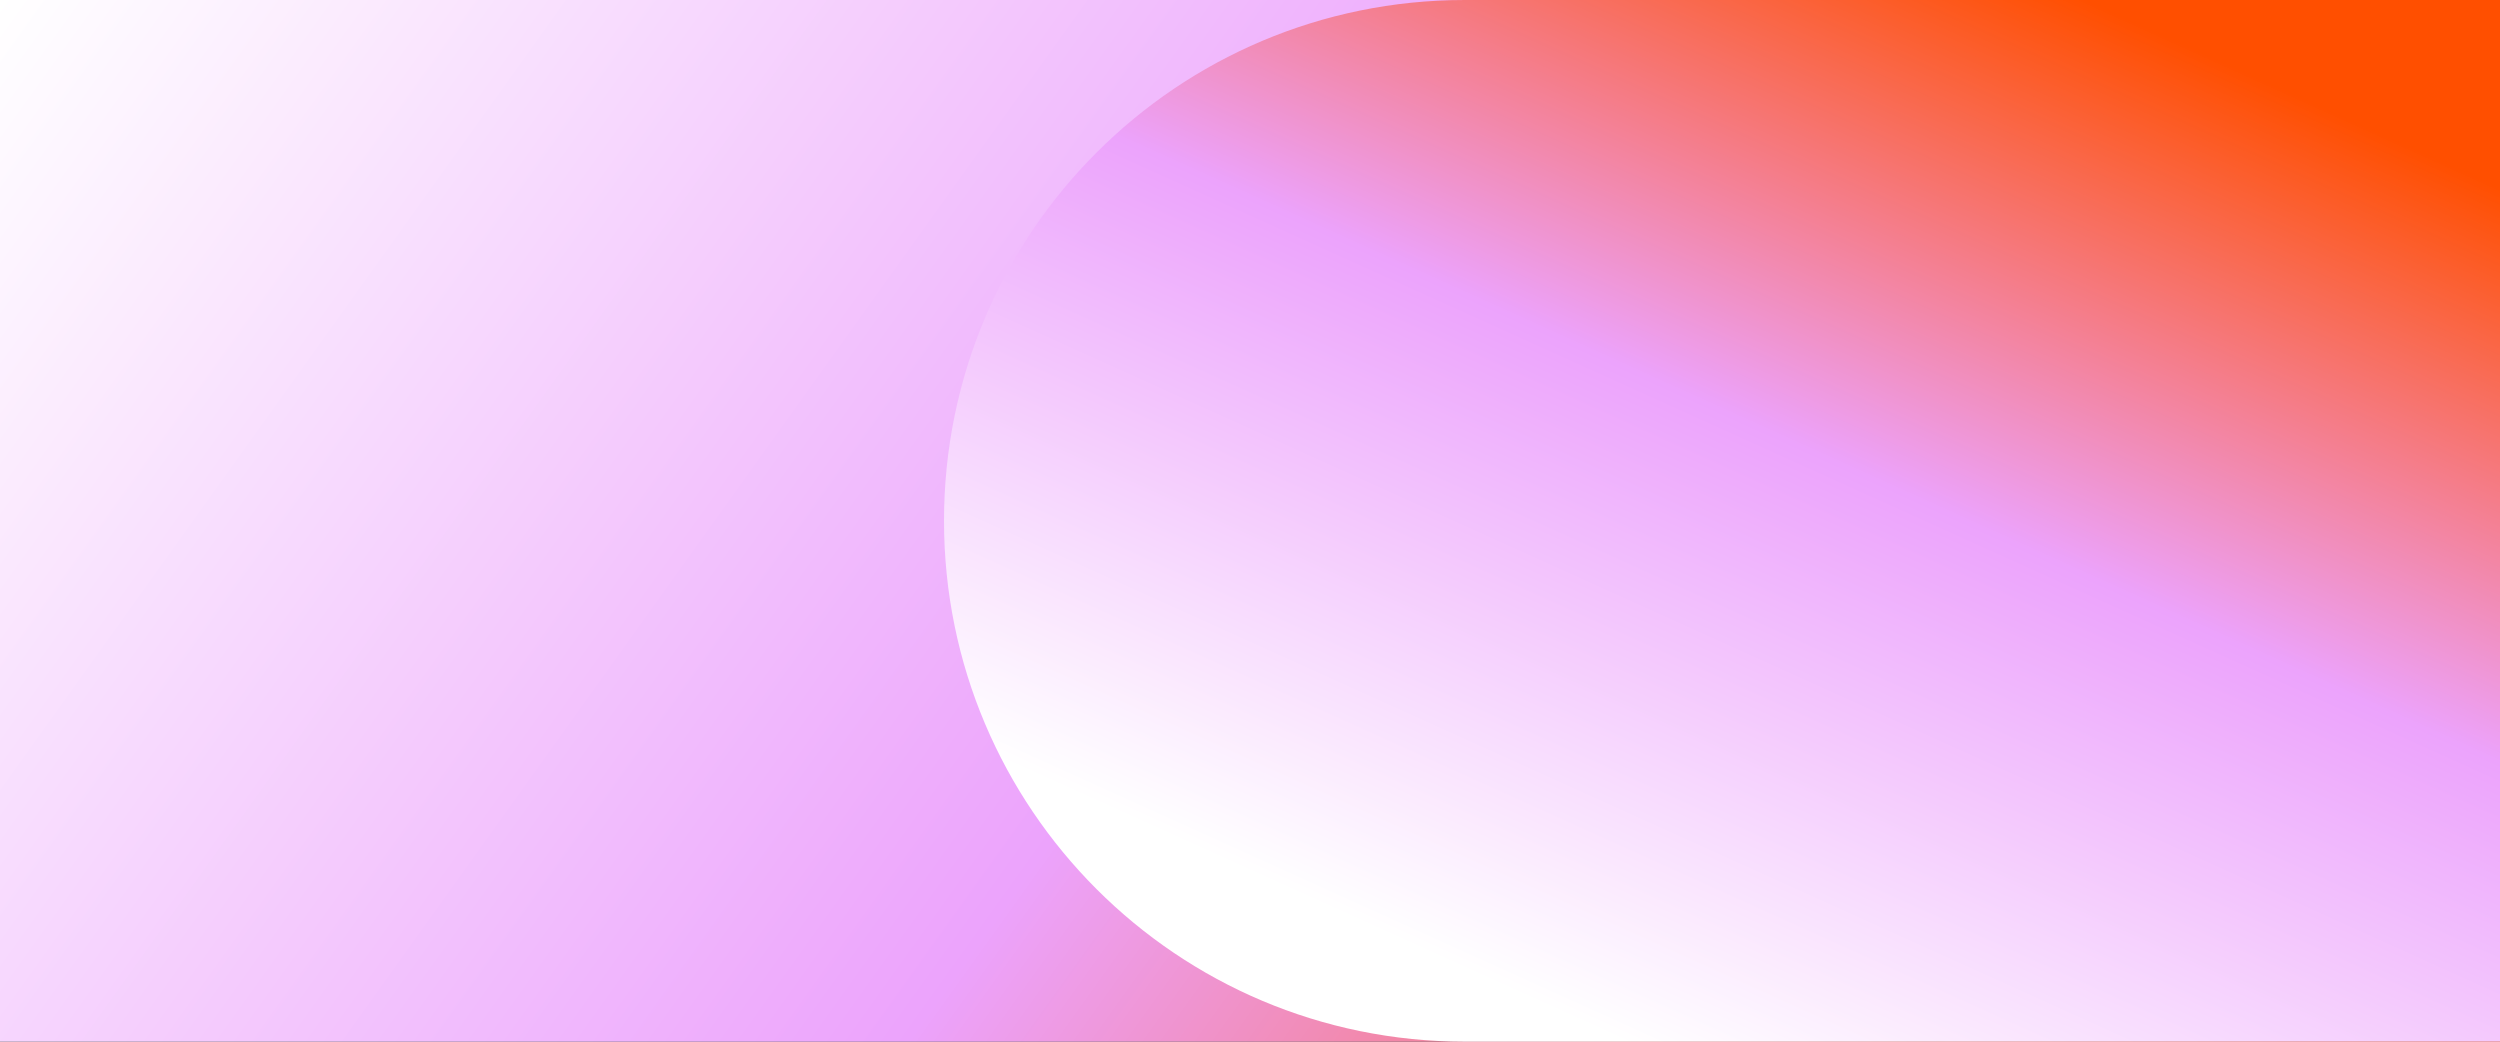 <svg fill="none" height="800" viewBox="0 0 1920 800" width="1920" xmlns="http://www.w3.org/2000/svg" xmlns:xlink="http://www.w3.org/1999/xlink"><rect x="0" y="0" width="1920" height="800" fill="#333333" stroke="none"/><linearGradient id="a" gradientUnits="userSpaceOnUse" x1="0" x2="1580.77" y1="0" y2="1131.96"><stop offset="0" stop-color="#fff"/><stop offset=".531" stop-color="#eca3fc"/><stop offset="1" stop-color="#ff4f00"/></linearGradient><linearGradient id="b" gradientUnits="userSpaceOnUse" x1="770.622" x2="1177.52" y1="584.694" y2="-314.206"><stop offset="0" stop-color="#fff"/><stop offset=".479" stop-color="#eca3fc"/><stop offset=".887" stop-color="#ff4f00"/></linearGradient><path d="m0 0h1920v800h-1920z" fill="url(#a)"/><path d="m1920 0h-795c-220.914-0-400 179.086-400 400s179.086 400 400 400h795z" fill="url(#b)"/></svg>